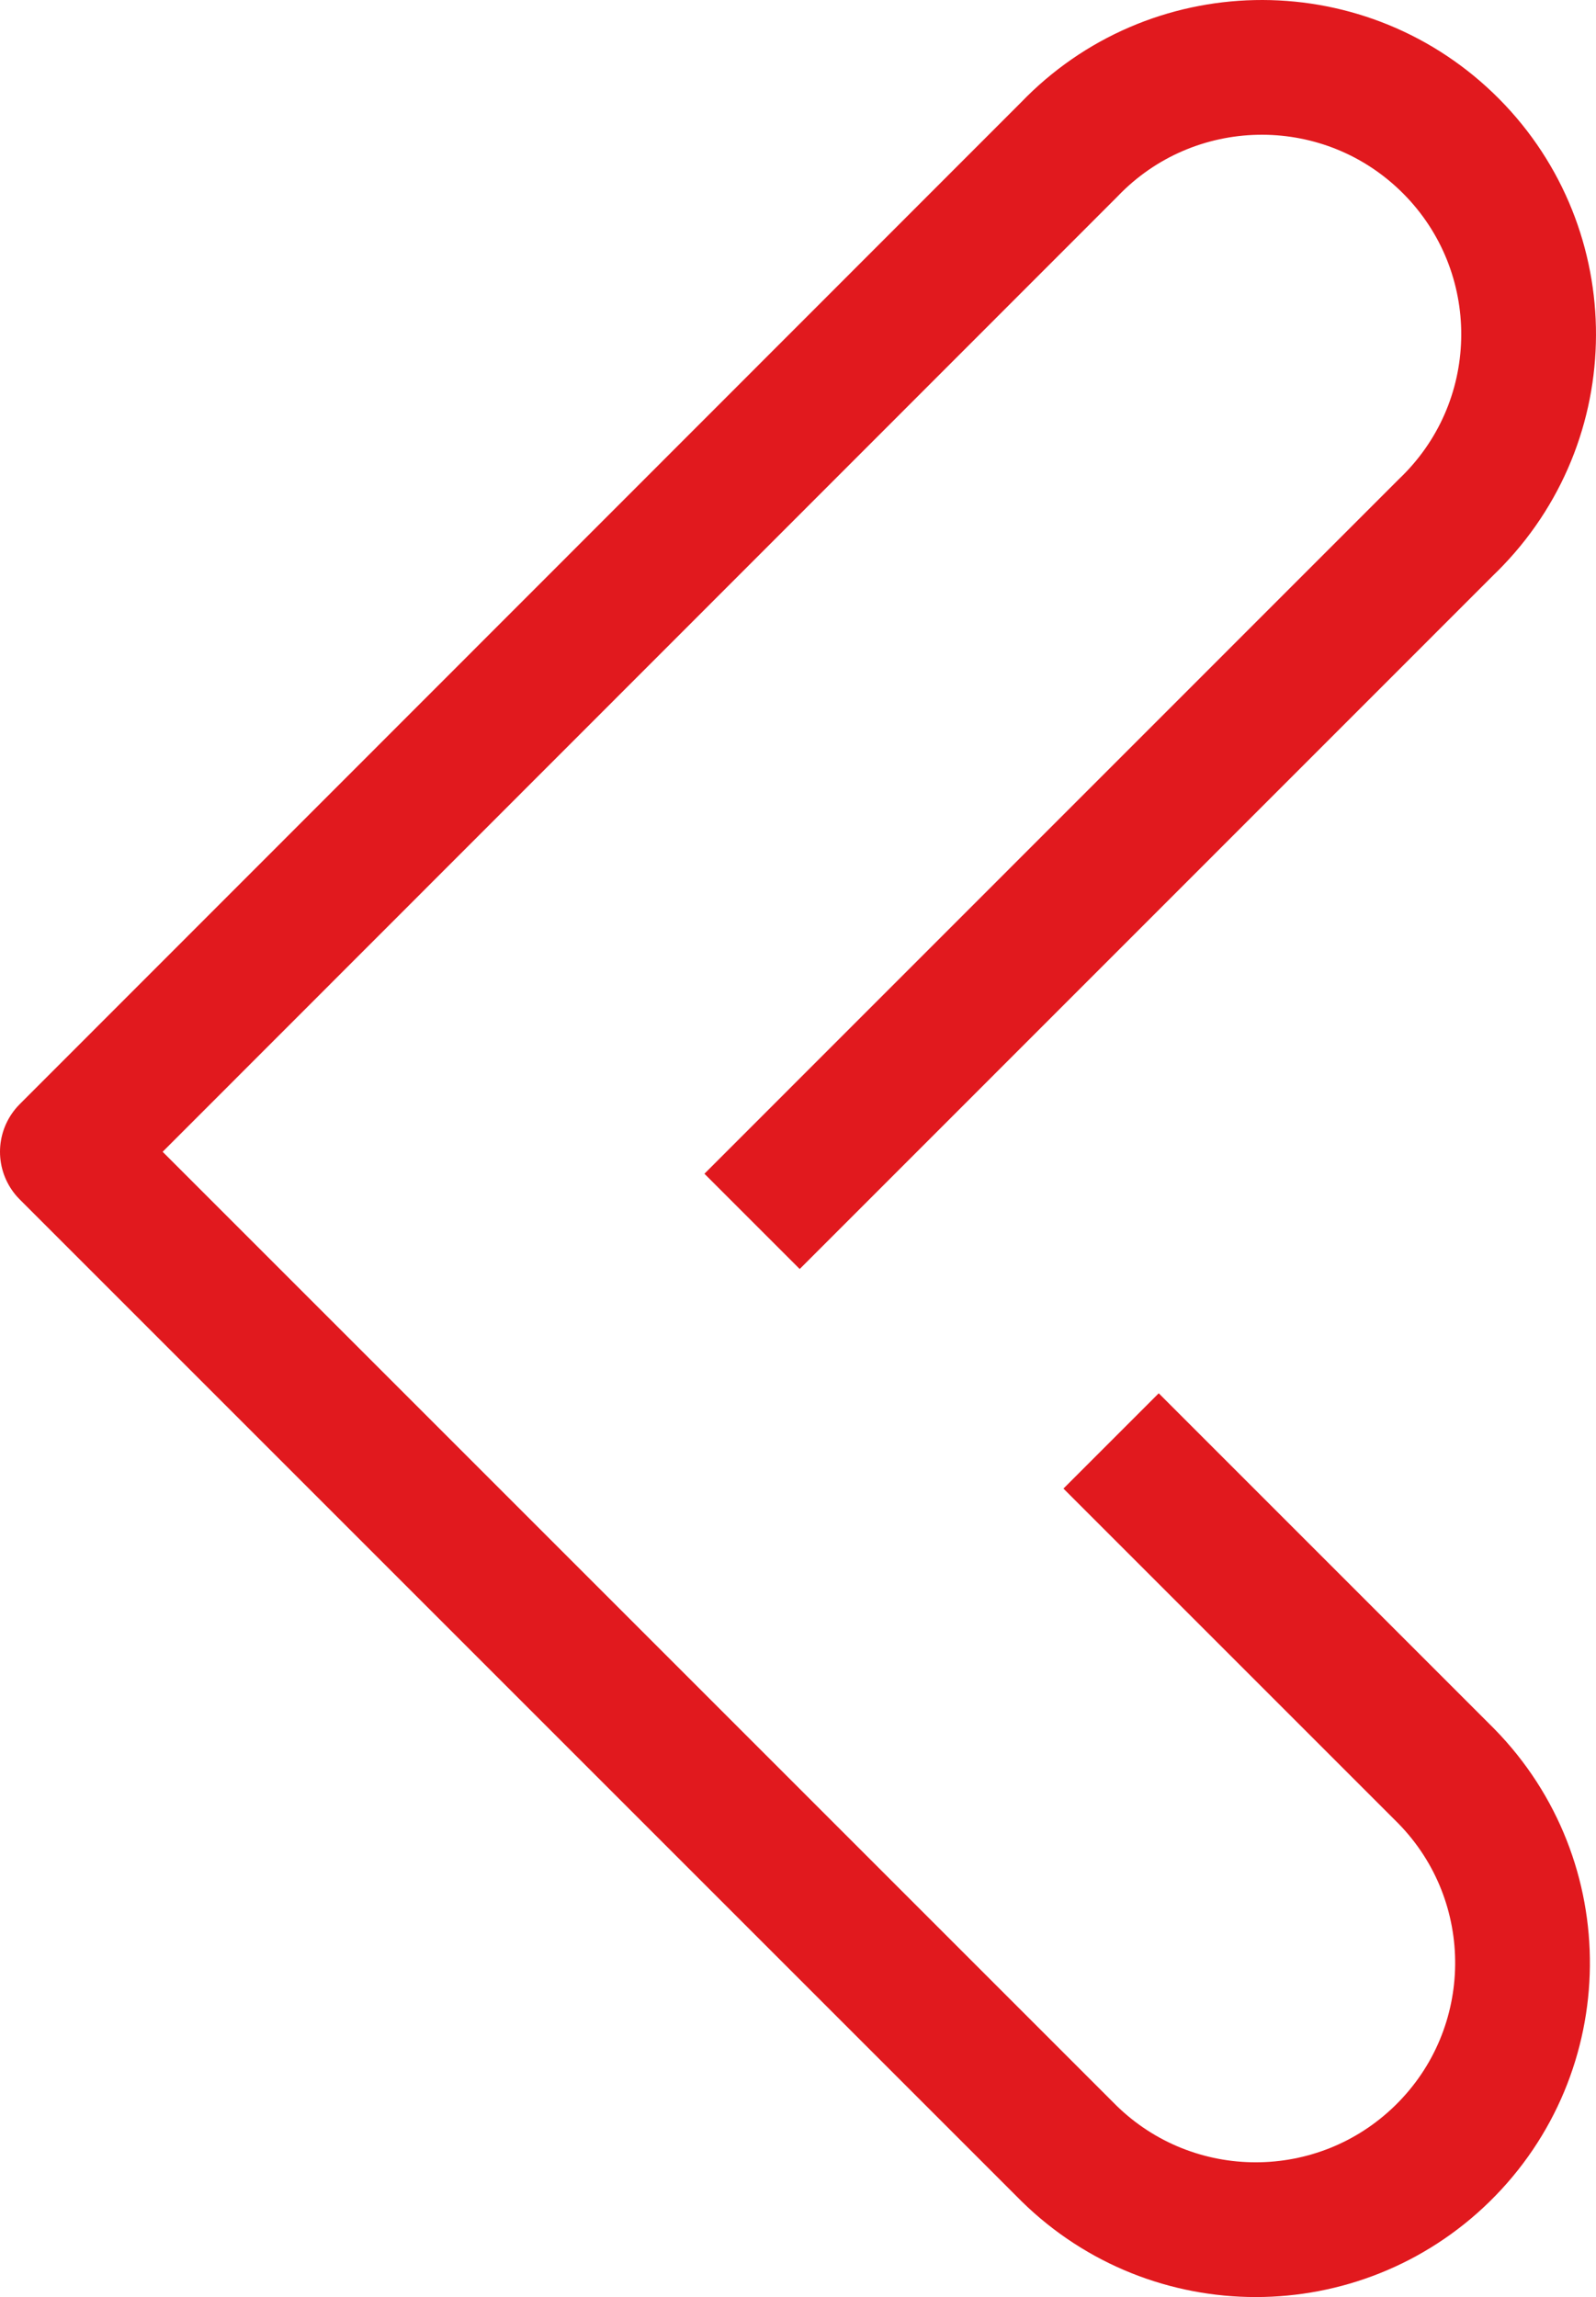 <?xml version="1.0" encoding="UTF-8"?>
<svg id="Ebene_2" data-name="Ebene 2" xmlns="http://www.w3.org/2000/svg" viewBox="0 0 35.533 51.141">
  <defs>
    <style>
      .cls-1 {
        fill: none;
        stroke: #e1191e;
        stroke-linejoin: round;
        stroke-width: 3px;
      }
    </style>
  </defs>
  <g id="Ebene_1-2" data-name="Ebene 1">
    <path id="Pfad_4118" data-name="Pfad 4118" class="cls-1" d="M24.737,32.08l7.463,7.463c2.296,2.343,2.258,6.104-.085,8.4-2.31,2.263-6.005,2.263-8.315,0L1.5,25.643,23.804,3.329c2.271-2.368,6.032-2.447,8.4-.176s2.447,6.032.176,8.4c-.057.06-.116.119-.176.176l-15.46,15.463"/>
  </g>
</svg>